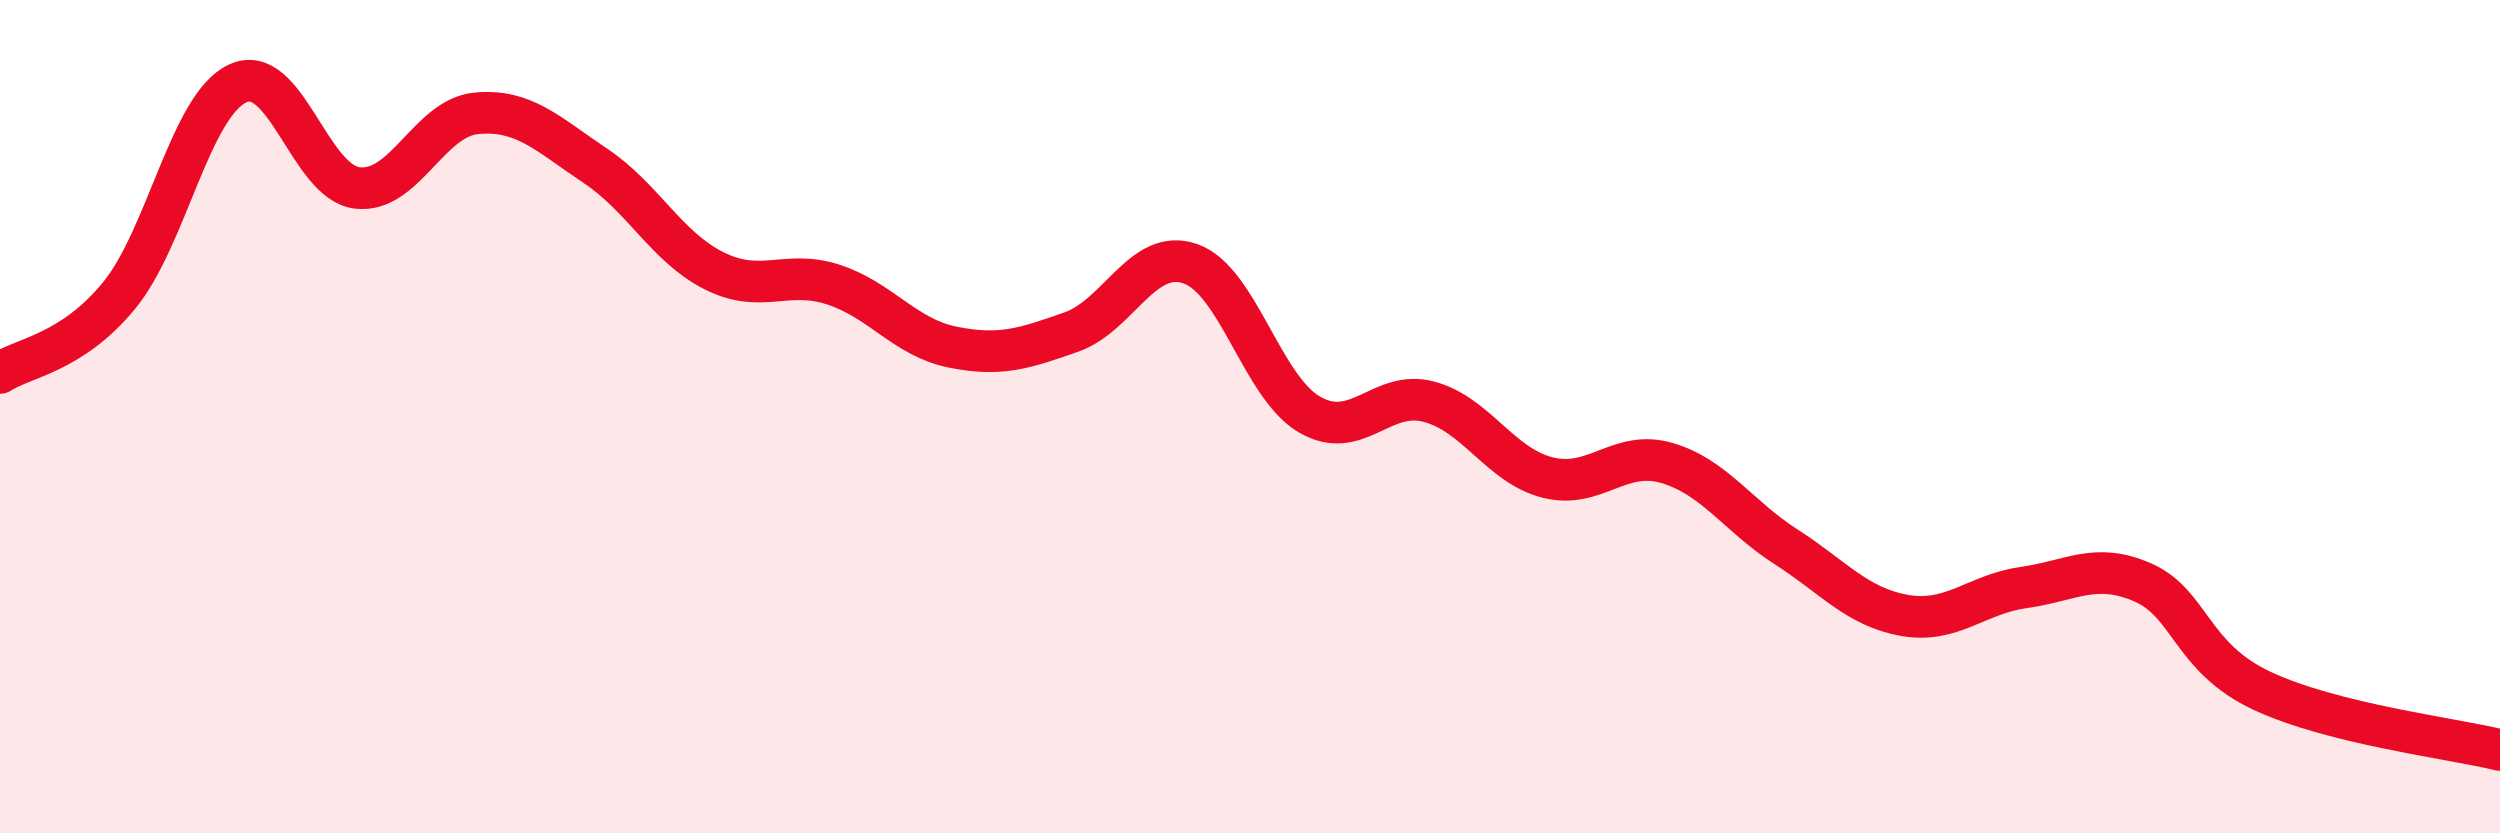 
    <svg width="60" height="20" viewBox="0 0 60 20" xmlns="http://www.w3.org/2000/svg">
      <path
        d="M 0,8.95 C 0.57,8.58 1.72,8.48 2.86,7.09 C 4,5.7 4.57,2.52 5.71,2 C 6.85,1.48 7.43,4.37 8.57,4.51 C 9.71,4.65 10.29,2.83 11.43,2.72 C 12.57,2.61 13.15,3.22 14.29,3.98 C 15.43,4.74 16,5.93 17.14,6.5 C 18.28,7.07 18.86,6.46 20,6.83 C 21.14,7.2 21.72,8.1 22.86,8.33 C 24,8.56 24.57,8.37 25.71,7.97 C 26.85,7.57 27.43,5.93 28.57,6.33 C 29.71,6.73 30.29,9.29 31.43,9.95 C 32.57,10.61 33.15,9.34 34.29,9.64 C 35.43,9.94 36,11.17 37.14,11.46 C 38.28,11.75 38.86,10.78 40,11.11 C 41.14,11.44 41.72,12.39 42.86,13.12 C 44,13.85 44.57,14.57 45.71,14.77 C 46.85,14.97 47.43,14.26 48.57,14.1 C 49.71,13.94 50.29,13.48 51.43,13.98 C 52.57,14.48 52.58,15.78 54.29,16.58 C 56,17.38 58.86,17.72 60,18L60 20L0 20Z"
        fill="#EB0A25"
        opacity="0.1"
        stroke-linecap="round"
        stroke-linejoin="round"
      />
      <path
        d="M 0,8.95 C 0.57,8.58 1.72,8.48 2.86,7.09 C 4,5.7 4.57,2.52 5.71,2 C 6.85,1.48 7.43,4.37 8.57,4.51 C 9.71,4.65 10.29,2.83 11.43,2.72 C 12.57,2.61 13.15,3.22 14.29,3.98 C 15.43,4.74 16,5.93 17.14,6.5 C 18.28,7.07 18.86,6.46 20,6.83 C 21.14,7.2 21.72,8.1 22.86,8.33 C 24,8.56 24.57,8.37 25.71,7.97 C 26.85,7.57 27.43,5.93 28.57,6.33 C 29.71,6.73 30.29,9.29 31.43,9.95 C 32.57,10.61 33.15,9.34 34.29,9.64 C 35.43,9.94 36,11.17 37.14,11.46 C 38.28,11.75 38.86,10.78 40,11.11 C 41.14,11.44 41.72,12.39 42.86,13.12 C 44,13.85 44.57,14.57 45.71,14.77 C 46.85,14.97 47.43,14.26 48.57,14.1 C 49.71,13.94 50.29,13.48 51.43,13.98 C 52.57,14.48 52.58,15.78 54.29,16.58 C 56,17.38 58.86,17.72 60,18"
        stroke="#EB0A25"
        stroke-width="1"
        fill="none"
        stroke-linecap="round"
        stroke-linejoin="round"
      />
    </svg>
  